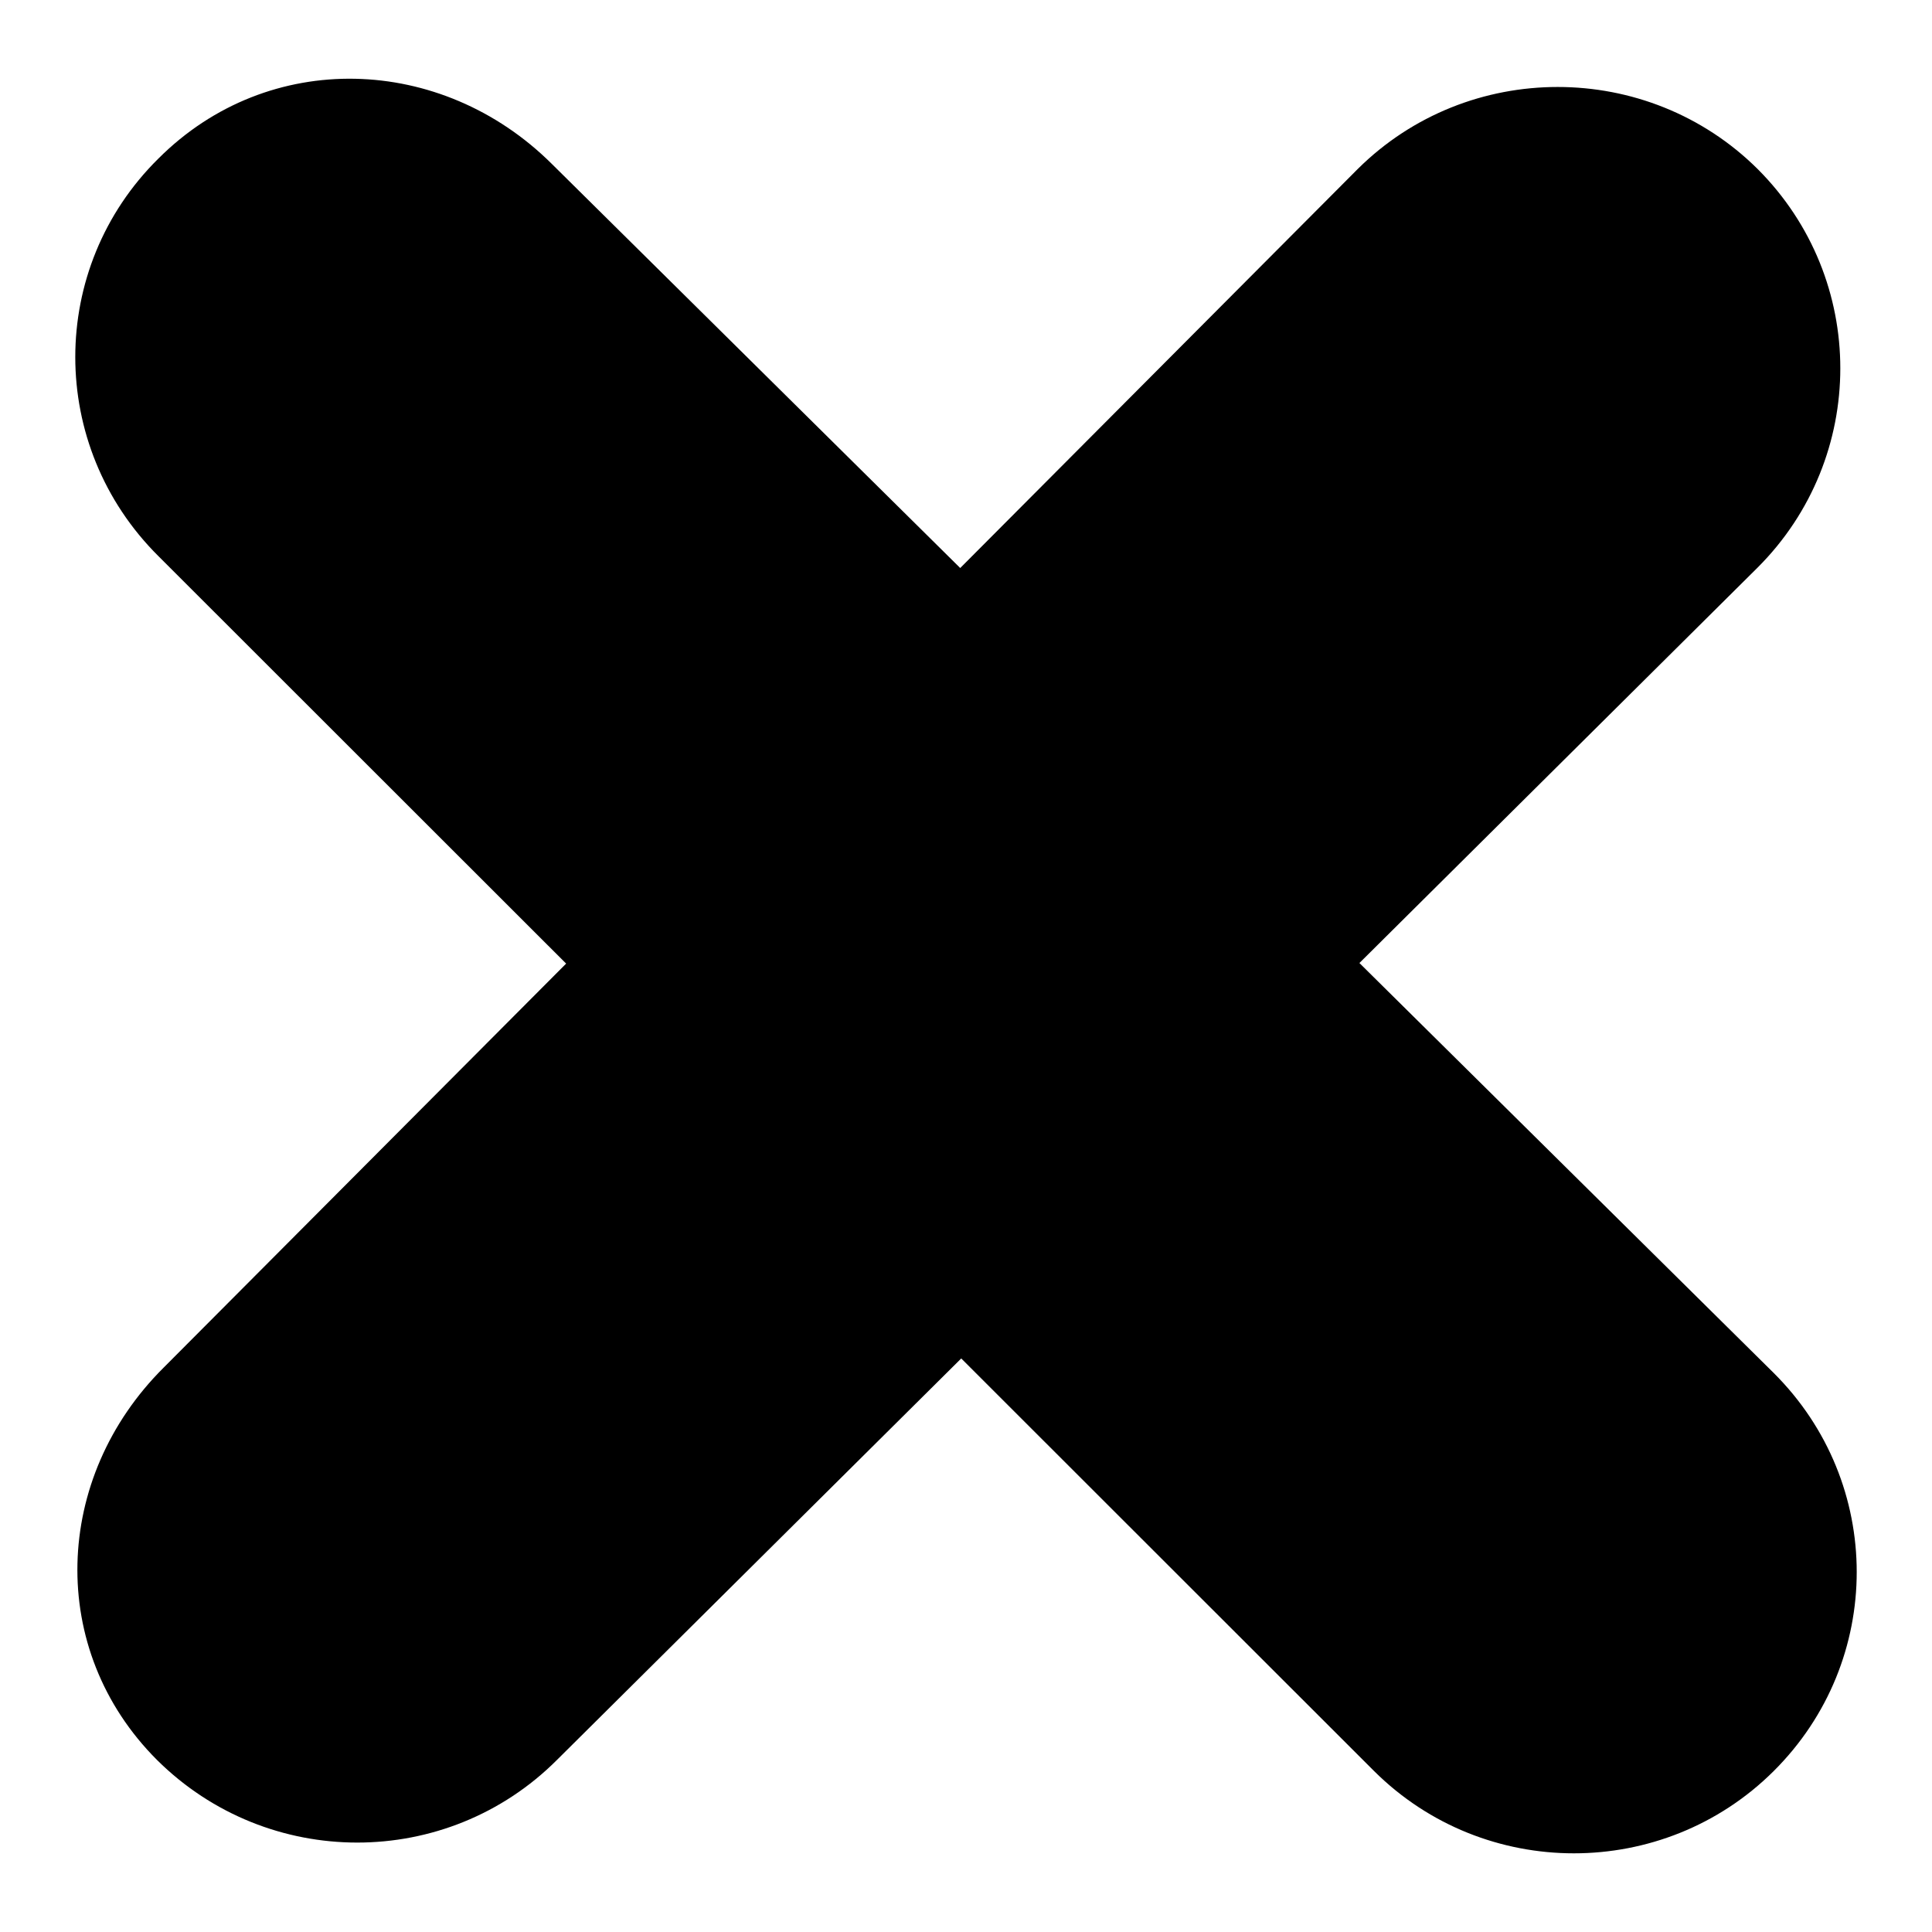 <?xml version="1.0" encoding="utf-8"?>
<!-- Svg Vector Icons : http://www.onlinewebfonts.com/icon -->
<!DOCTYPE svg PUBLIC "-//W3C//DTD SVG 1.1//EN" "http://www.w3.org/Graphics/SVG/1.1/DTD/svg11.dtd">
<svg version="1.1" xmlns="http://www.w3.org/2000/svg" xmlns:xlink="http://www.w3.org/1999/xlink" x="0px" y="0px" viewBox="0 0 256 256" enable-background="new 0 0 256 256" xml:space="preserve">
<g><g><path fill="#000000" d="M235,234.7c-14.6,14.5-38.3,14.5-52.9,0L21,73.7C6.3,59.1,6.3,35.5,21,21C35.6,6.4,58.5,7.2,73.1,21.7L235,181.9C249.7,196.5,249.7,220.1,235,234.7L235,234.7z M232.9,75.2l-159.1,158c-14.6,14.6-38.3,14.6-53,0C6.2,218.6,7,195.8,21.7,181.2L179.9,22.4c14.6-14.5,38.4-14.5,53,0C247.5,37,247.5,60.6,232.9,75.2L232.9,75.2z"/></g></g>
</svg>